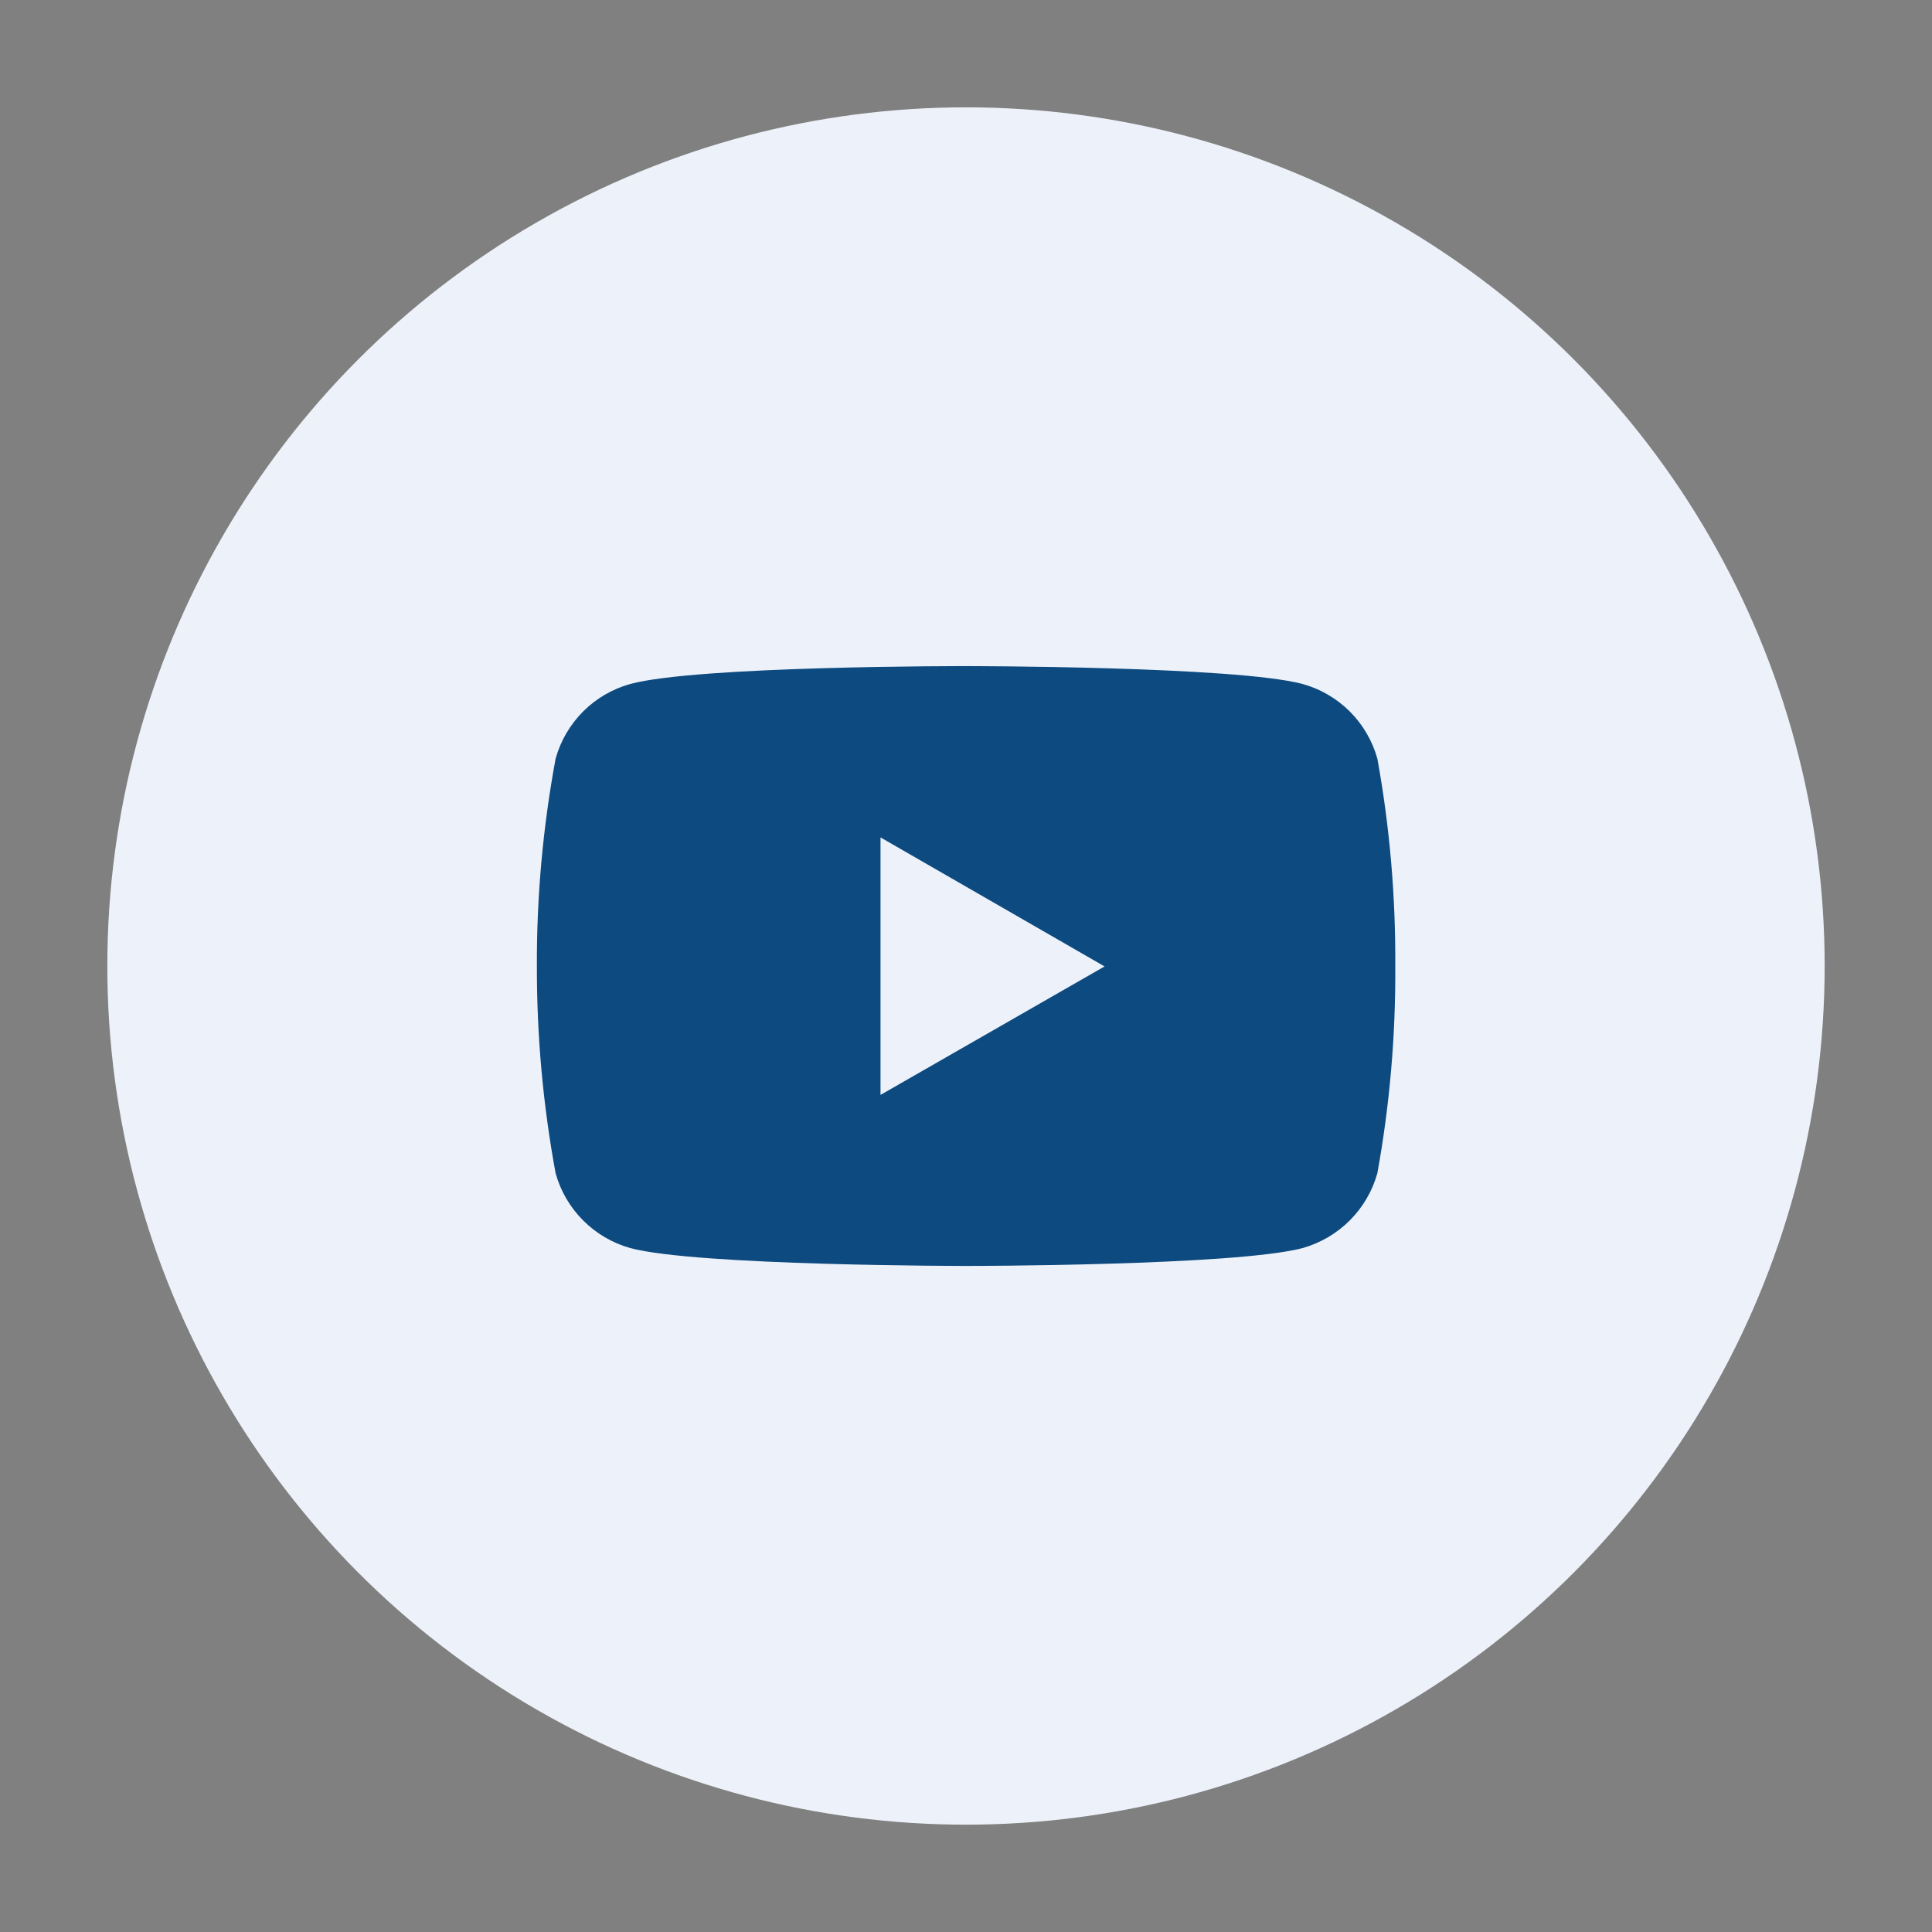<?xml version="1.0" encoding="UTF-8"?> <svg xmlns="http://www.w3.org/2000/svg" width="36" height="36" viewBox="0 0 36 36" fill="none"><rect x="0" y="0" width="36" height="36" fill="#808080" stroke="none"/><circle cx="18" cy="18" r="16" fill="#EDF2FA"></circle><path d="M25.665 14.136C25.572 13.803 25.395 13.501 25.151 13.257C24.907 13.014 24.604 12.837 24.272 12.745C23.024 12.412 18.009 12.412 18.009 12.412C18.009 12.412 13.004 12.404 11.743 12.745C11.411 12.838 11.109 13.014 10.865 13.258C10.622 13.502 10.445 13.804 10.353 14.136C10.116 15.413 9.999 16.709 10.004 18.008C10.002 19.301 10.118 20.591 10.353 21.862C10.445 22.194 10.622 22.497 10.866 22.741C11.109 22.985 11.411 23.162 11.743 23.256C12.991 23.589 18.009 23.589 18.009 23.589C18.009 23.589 23.012 23.589 24.272 23.256C24.604 23.162 24.907 22.985 25.151 22.741C25.395 22.497 25.572 22.194 25.665 21.862C25.895 20.592 26.007 19.3 25.999 18.008C26.007 16.708 25.897 15.414 25.665 14.136ZM16.407 20.402V15.604L20.582 18.008L16.407 20.402Z" fill="#0D4A80"></path></svg> 